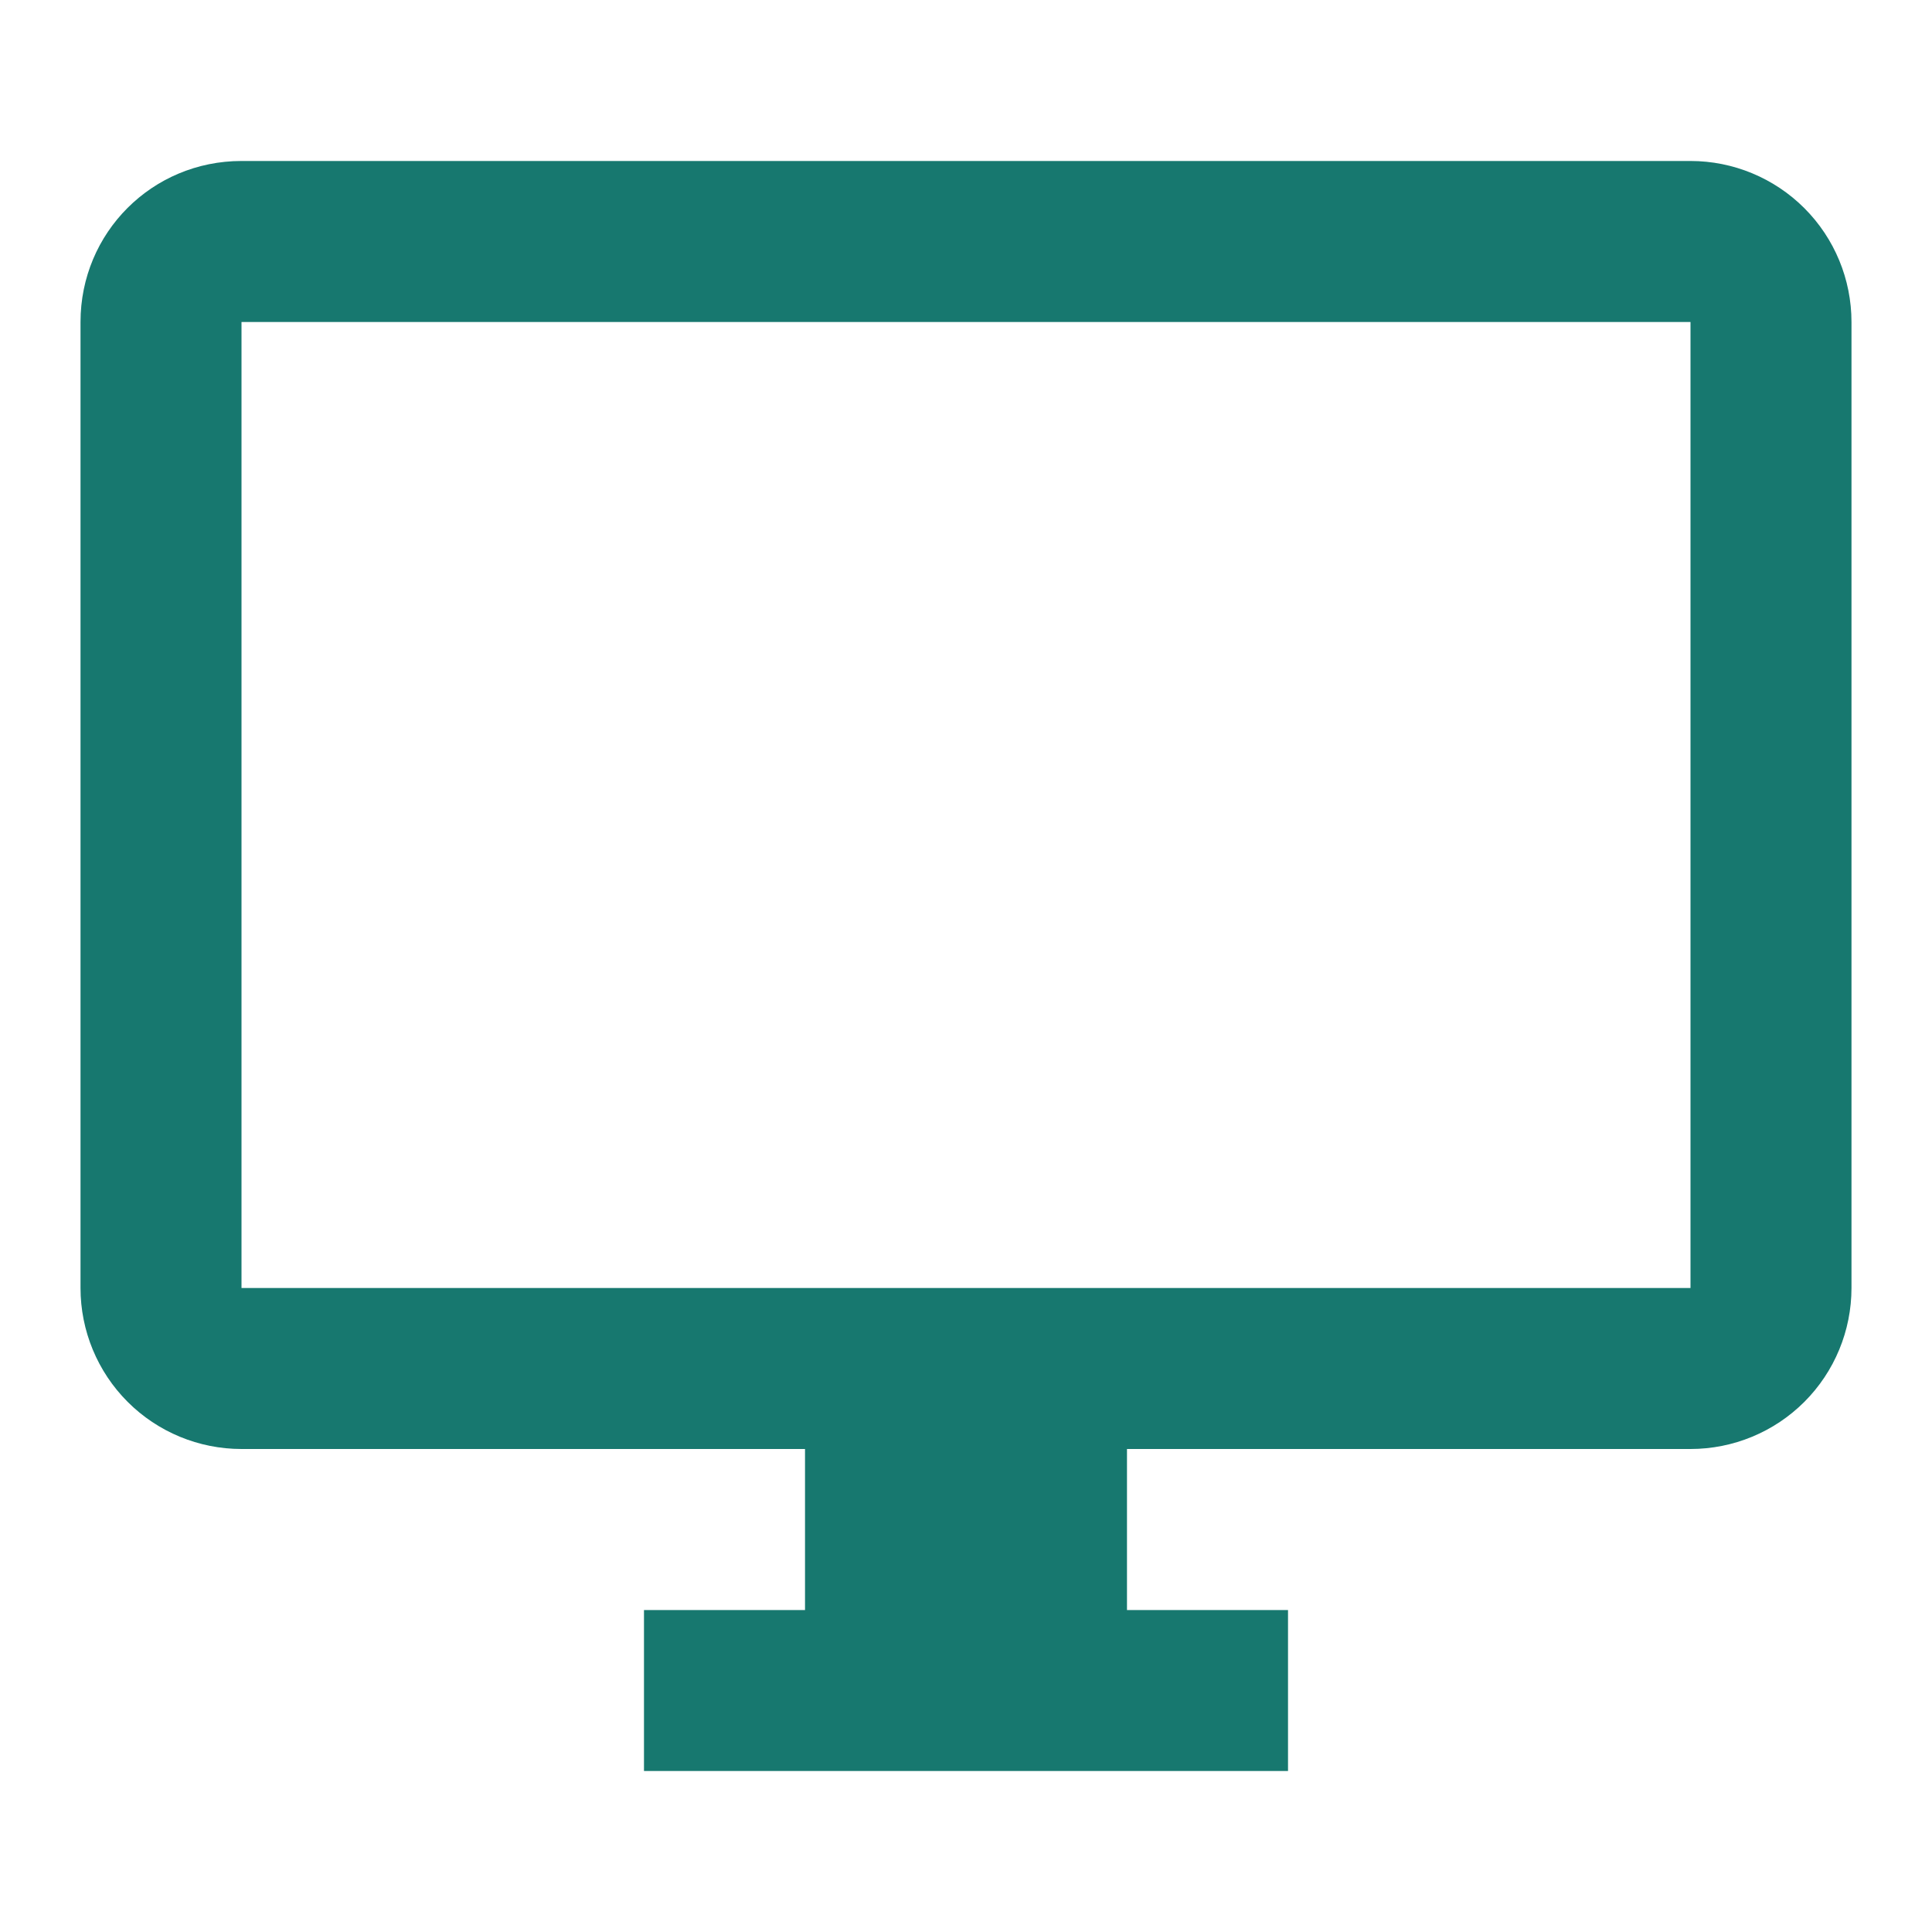 <?xml version="1.0" encoding="UTF-8"?> <svg xmlns="http://www.w3.org/2000/svg" width="43" height="43" viewBox="0 0 43 43" fill="none"><path d="M37.625 28.667H5.375V7.167H37.625M37.625 3.583H5.375C3.386 3.583 1.792 5.178 1.792 7.167V28.667C1.792 29.617 2.169 30.529 2.841 31.201C3.513 31.873 4.425 32.25 5.375 32.25H17.917V35.834H14.333V39.417H28.667V35.834H25.083V32.25H37.625C38.575 32.25 39.487 31.873 40.159 31.201C40.831 30.529 41.208 29.617 41.208 28.667V7.167C41.208 6.216 40.831 5.305 40.159 4.633C39.487 3.961 38.575 3.583 37.625 3.583Z" fill="#17786F"></path></svg> 